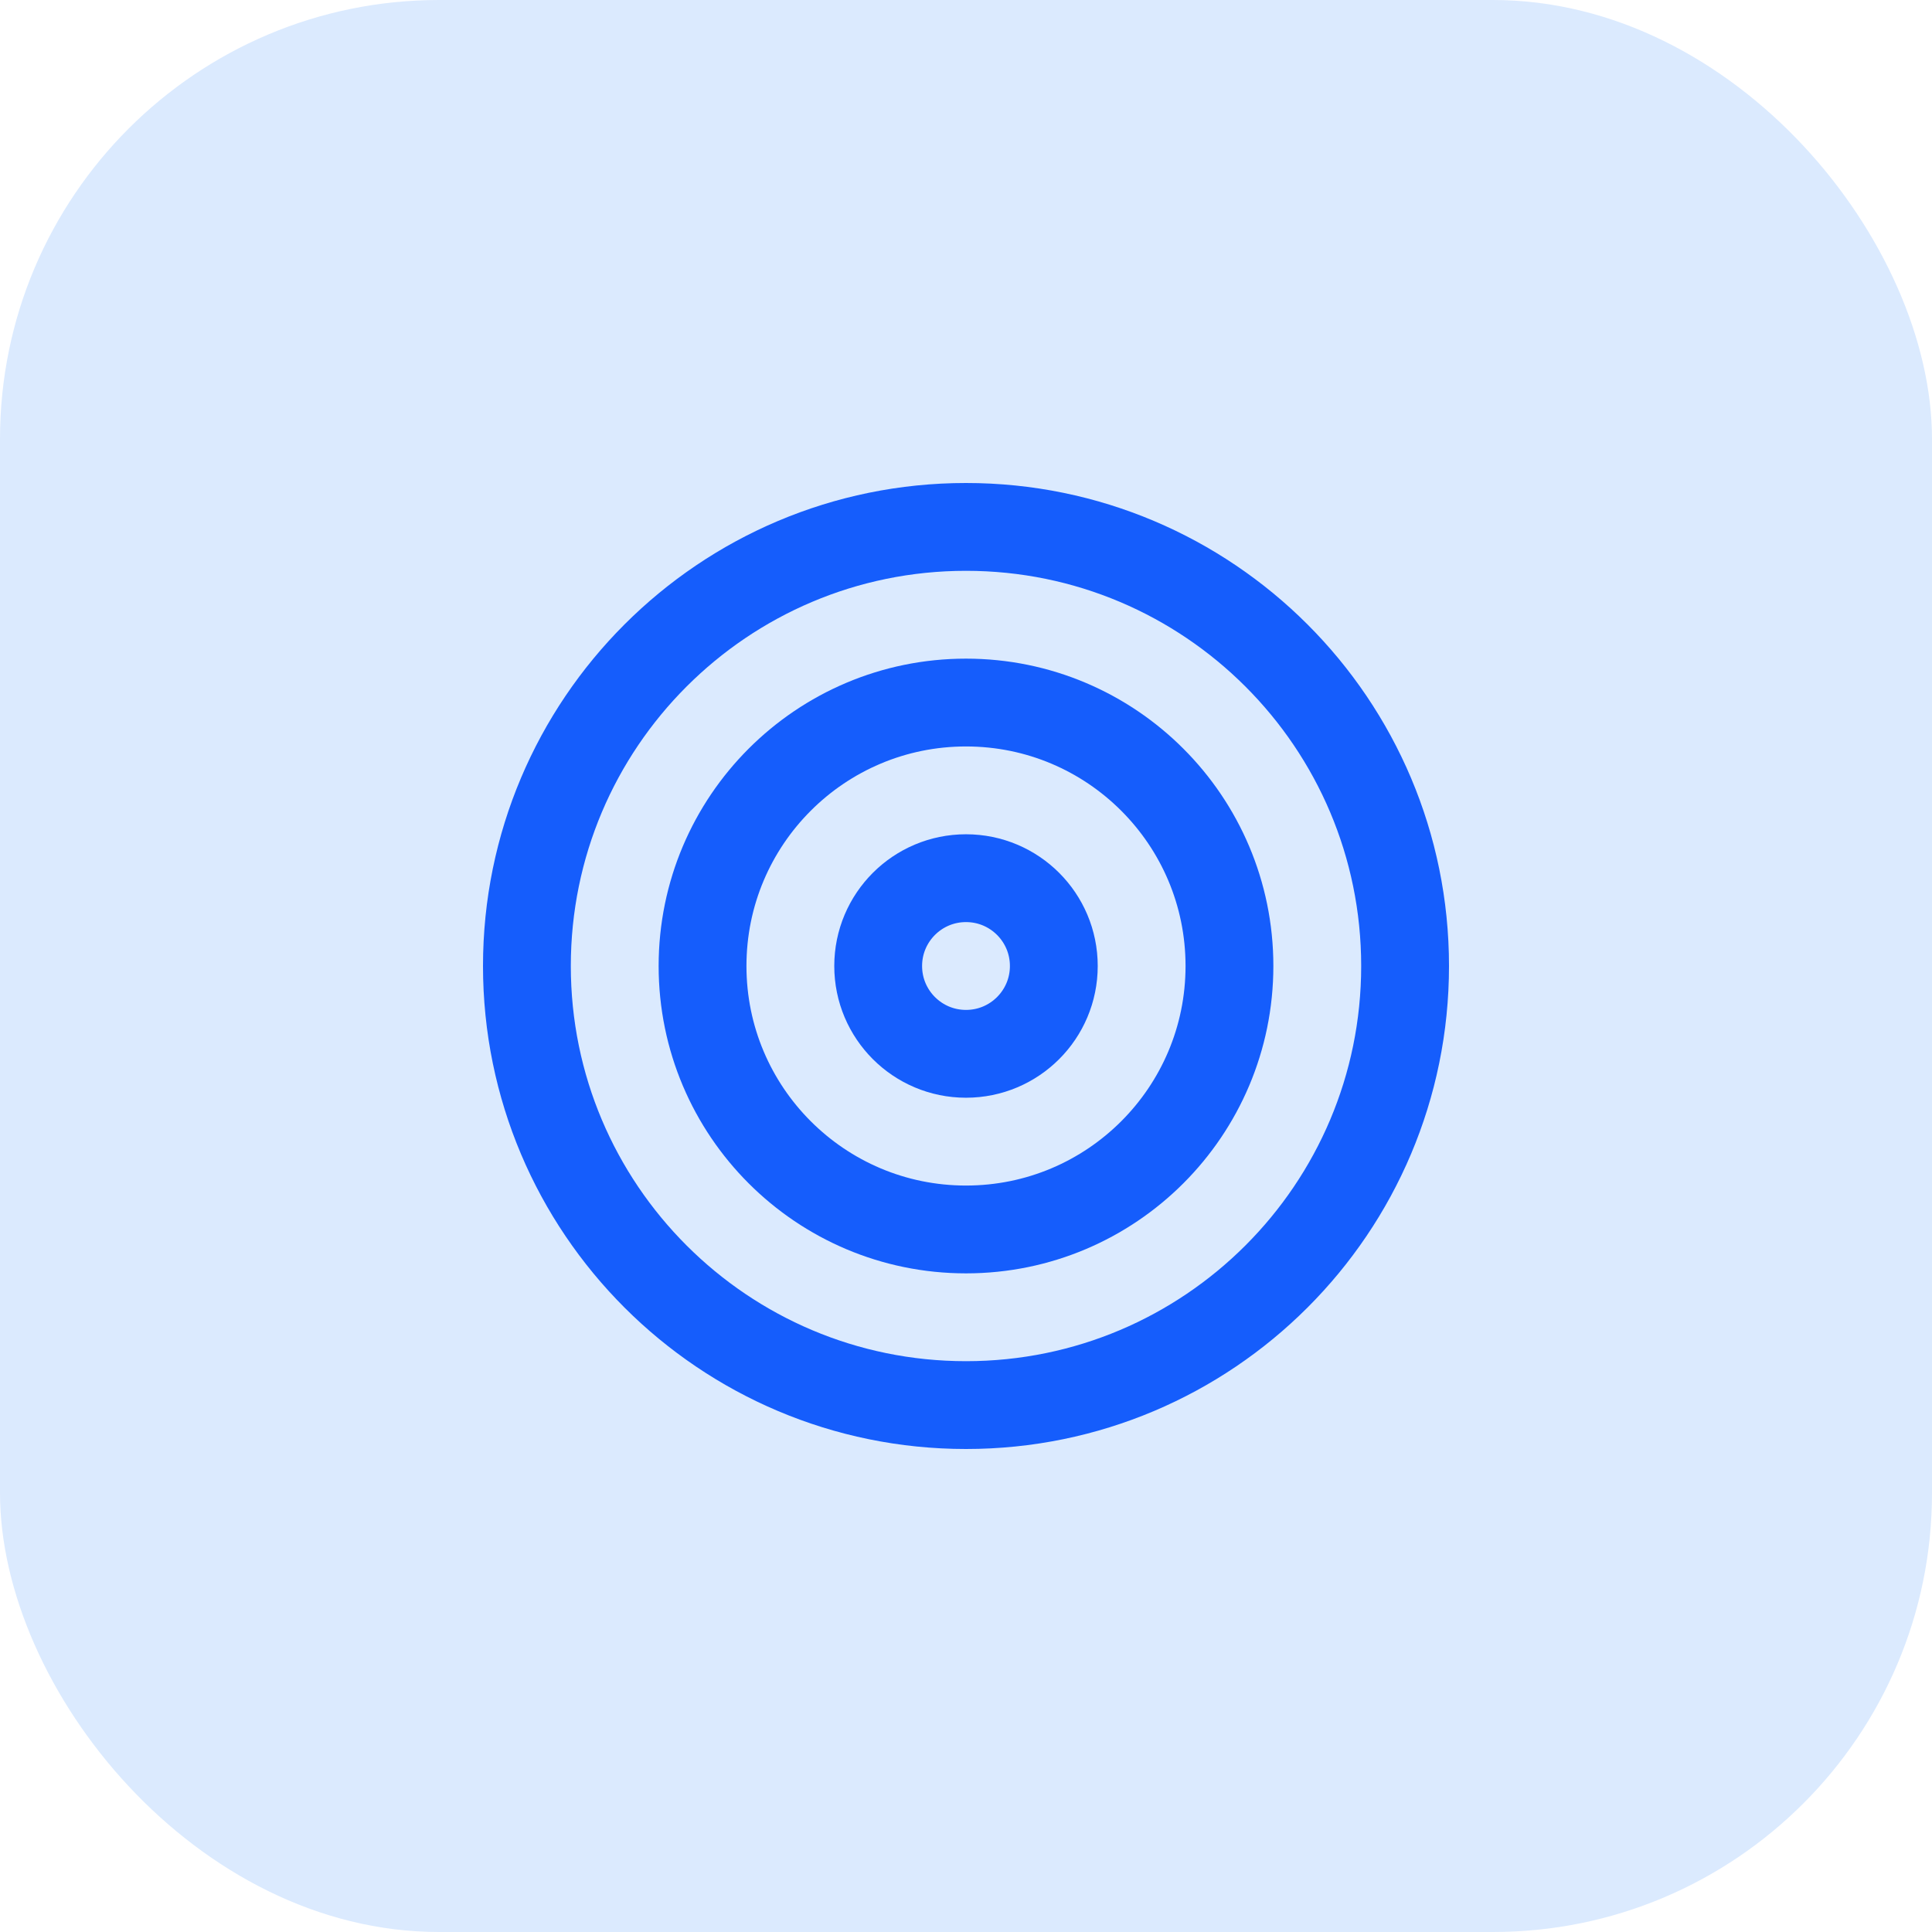 <svg width="44" height="44" viewBox="0 0 44 44" fill="none" xmlns="http://www.w3.org/2000/svg">
<rect width="44" height="44" rx="10" fill="#DBEAFE"/>
<path d="M22 32C27.523 32 32 27.523 32 22C32 16.477 27.523 12 22 12C16.477 12 12 16.477 12 22C12 27.523 16.477 32 22 32Z" stroke="#155DFC" stroke-width="2" stroke-linecap="round" stroke-linejoin="round"/>
<path d="M22 28C25.314 28 28 25.314 28 22C28 18.686 25.314 16 22 16C18.686 16 16 18.686 16 22C16 25.314 18.686 28 22 28Z" stroke="#155DFC" stroke-width="2" stroke-linecap="round" stroke-linejoin="round"/>
<path d="M22 24C23.105 24 24 23.105 24 22C24 20.895 23.105 20 22 20C20.895 20 20 20.895 20 22C20 23.105 20.895 24 22 24Z" stroke="#155DFC" stroke-width="2" stroke-linecap="round" stroke-linejoin="round"/>
</svg>
